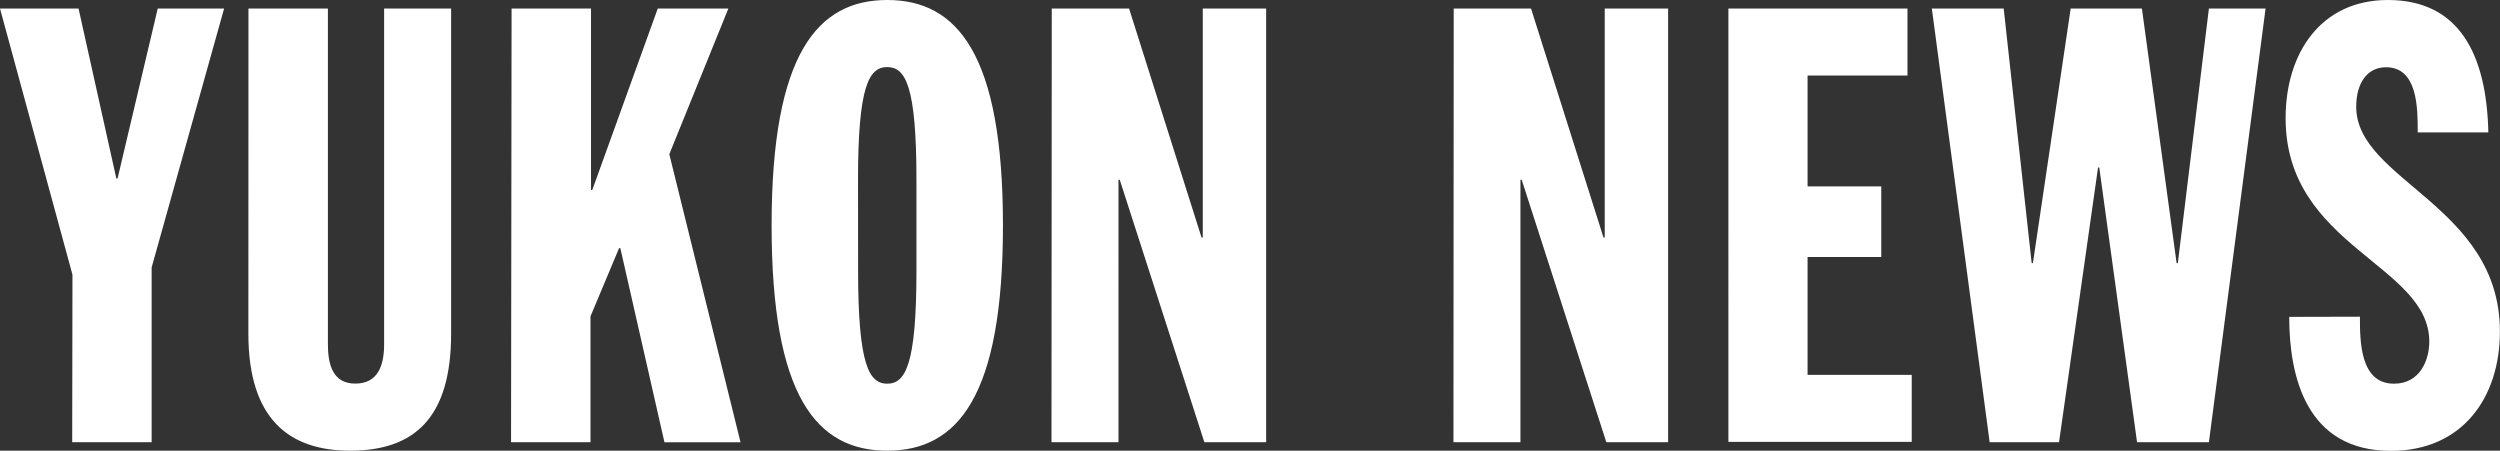<svg xmlns="http://www.w3.org/2000/svg" fill="white" viewBox="0 0 283.24 51.06"><rect x="0" y="0" width="283.24" height="51.06" fill="#333333" stroke="none"/><path d="M8.21 31.12 0 .97h8.9l4.28 19.25h.14L17.87.97h7.52L17.18 30.3v19.8h-9ZM28.15.97h9v38c0 2.21.48 4.49 3.1 4.49s3.27-2.13 3.27-4.47V.97h7.59v36.84c0 9.66-4.28 13.25-11.45 13.25-6.9 0-11.52-3.59-11.52-13.25Zm29.81 0h9v20.56h.14L74.52.97h8l-6.69 16.5 8.07 32.64h-8.62l-5-22h-.14l-3.24 7.73V50.1h-9ZM100.52 0c7.94 0 13.11 6.14 13.11 25.53s-5.11 25.53-13.11 25.53-13.1-6.14-13.1-25.53S92.6 0 100.52 0Zm-3.3 30.71c0 10.62 1.24 12.76 3.3 12.76s3.31-2.14 3.31-12.76V20.36c0-10.63-1.24-12.76-3.31-12.76s-3.31 2.14-3.31 12.76ZM119.16.97h8.76l8.21 25.94h.14V.97h7.18V50.1h-7l-9.59-29.74h-.14V50.1h-7.59Zm45.54 0h8.76l8.21 25.94h.14V.97h7.18V50.1h-7l-9.59-29.74h-.14V50.1h-7.59Zm31.12 0h20.29v7.59h-11.32v12.56h8.35v8h-8.35v13.35h11.8v7.59h-20.77Zm23.05 0h8.14l3.17 28.84h.14L234.6.97h8.07l3.93 28.84h.14L250.26.97h6.42l-6.42 49.13h-8.14l-4.28-31.12h-.14l-4.42 31.12h-7.86Zm48.5 34.91c0 2.76 0 7.59 3.86 7.59 3 0 4-2.76 4-4.76 0-8.76-16.28-10.76-16.28-25.32 0-7.38 4-13.39 11.59-13.39 8.07 0 11.18 6.14 11.38 15h-8c0-2.76 0-7.38-3.59-7.38-2.14 0-3.38 1.79-3.38 4.48 0 8.35 16.28 11.18 16.28 25.46 0 7.52-4.28 13.52-12.35 13.52-9.59 0-11.52-8.42-11.52-15.18Z"/></svg>